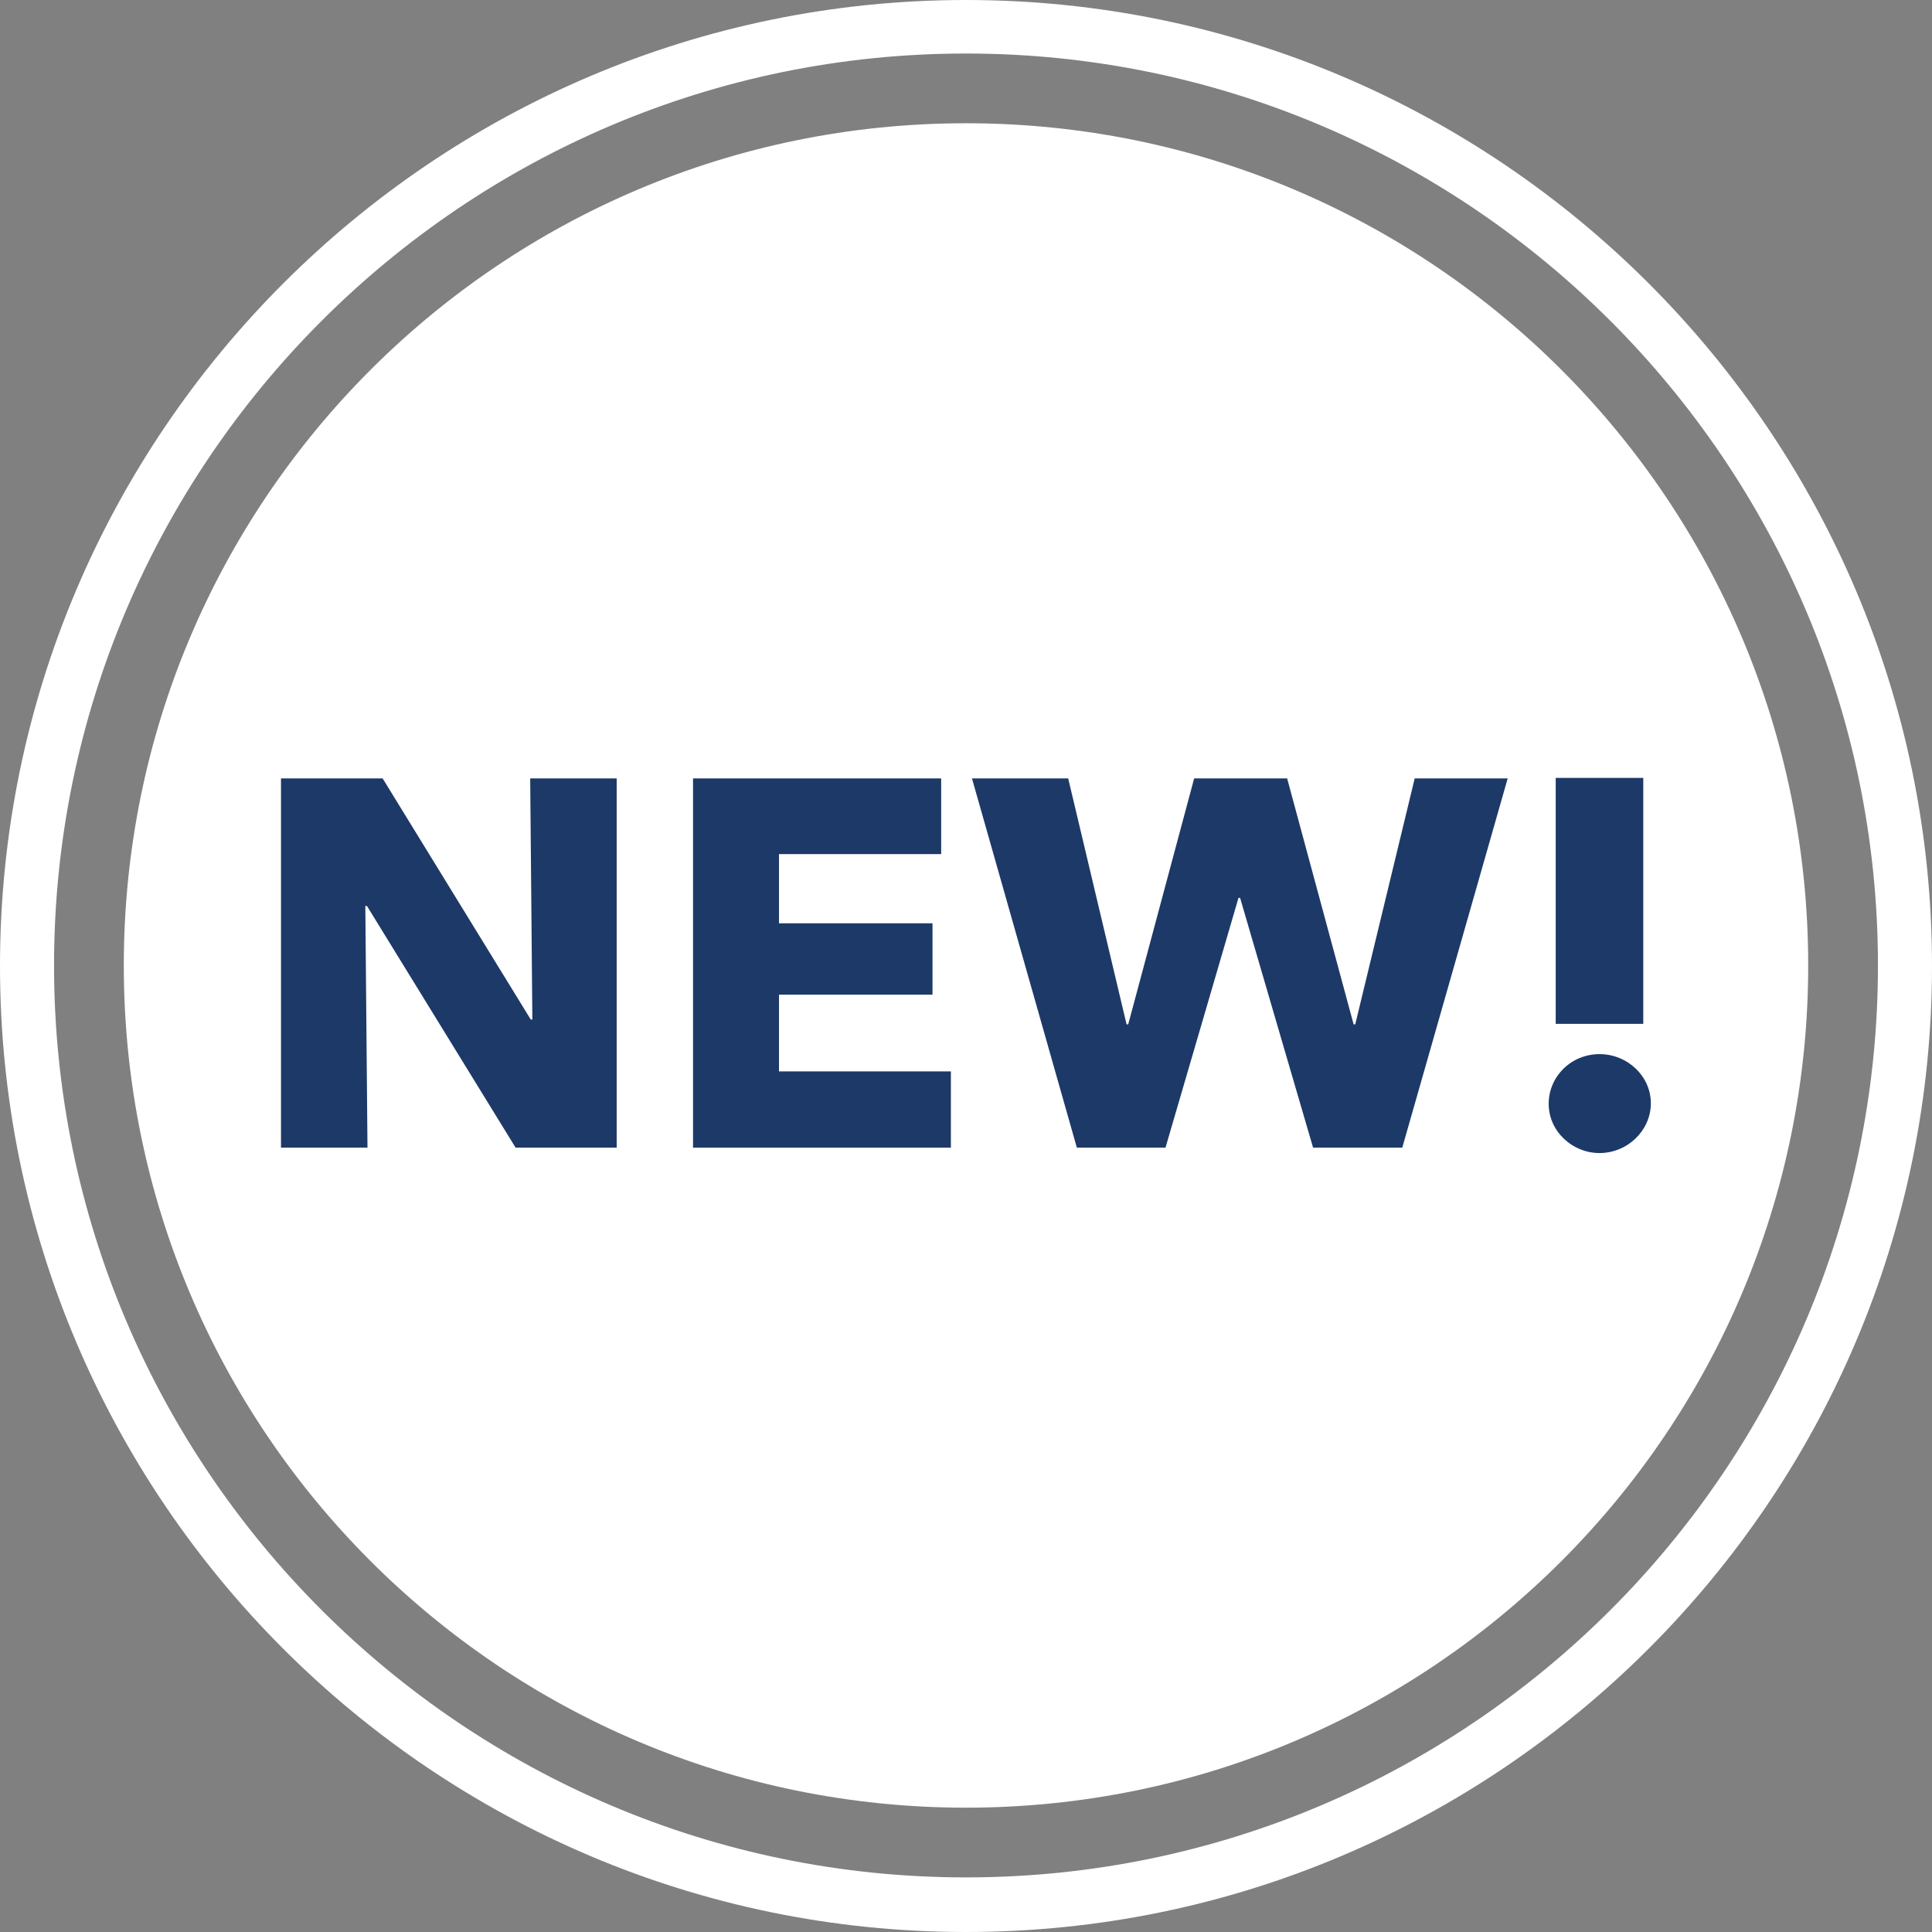 <svg xmlns="http://www.w3.org/2000/svg" width="77" height="77" viewBox="0 0 77 77" fill="none"><rect x="0" y="0" width="77" height="77" fill="#808080" stroke="none"/><path d="M38.5 72.045C57.038 72.045 72.066 57.017 72.066 38.478C72.066 19.94 57.038 4.912 38.5 4.912C19.962 4.912 4.934 19.94 4.934 38.478C4.934 57.017 19.962 72.045 38.5 72.045Z" fill="white"></path><path d="M20.549 45.739L14.625 36.108H14.56L14.646 45.739H11.199V31.024H15.25L21.153 40.633H21.217L21.131 31.024H24.578V45.739H20.549Z" fill="#1D3967"></path><path d="M27.621 45.739V31.024H37.51V34.04H31.047V36.798H37.165V39.642H31.047V42.701H37.898V45.739H27.621Z" fill="#1D3967"></path><path d="M55.845 45.739H52.333L49.424 35.785H49.36L46.451 45.739H42.918L38.738 31.024H42.573L44.9 40.827H44.965L47.593 31.024H51.299L53.949 40.827H54.013L56.383 31.024H60.089L55.888 45.739H55.845Z" fill="#1D3967"></path><path d="M63.748 45.955C62.671 45.955 61.723 45.093 61.723 43.994C61.723 42.895 62.627 42.012 63.748 42.012C64.868 42.012 65.795 42.895 65.795 43.973C65.795 45.05 64.868 45.955 63.748 45.955ZM62.003 40.806V31.003H65.493V40.806H62.003Z" fill="#1D3967"></path><path d="M38.5 77C17.257 77 0 59.721 0 38.5C0 17.279 17.279 0 38.5 0C59.721 0 77 17.279 77 38.5C77 59.721 59.721 77 38.5 77ZM38.5 2.133C18.464 2.133 2.154 18.442 2.154 38.478C2.154 58.515 18.464 74.824 38.5 74.824C58.536 74.824 74.846 58.515 74.846 38.478C74.846 18.442 58.536 2.133 38.5 2.133Z" fill="white"></path></svg>